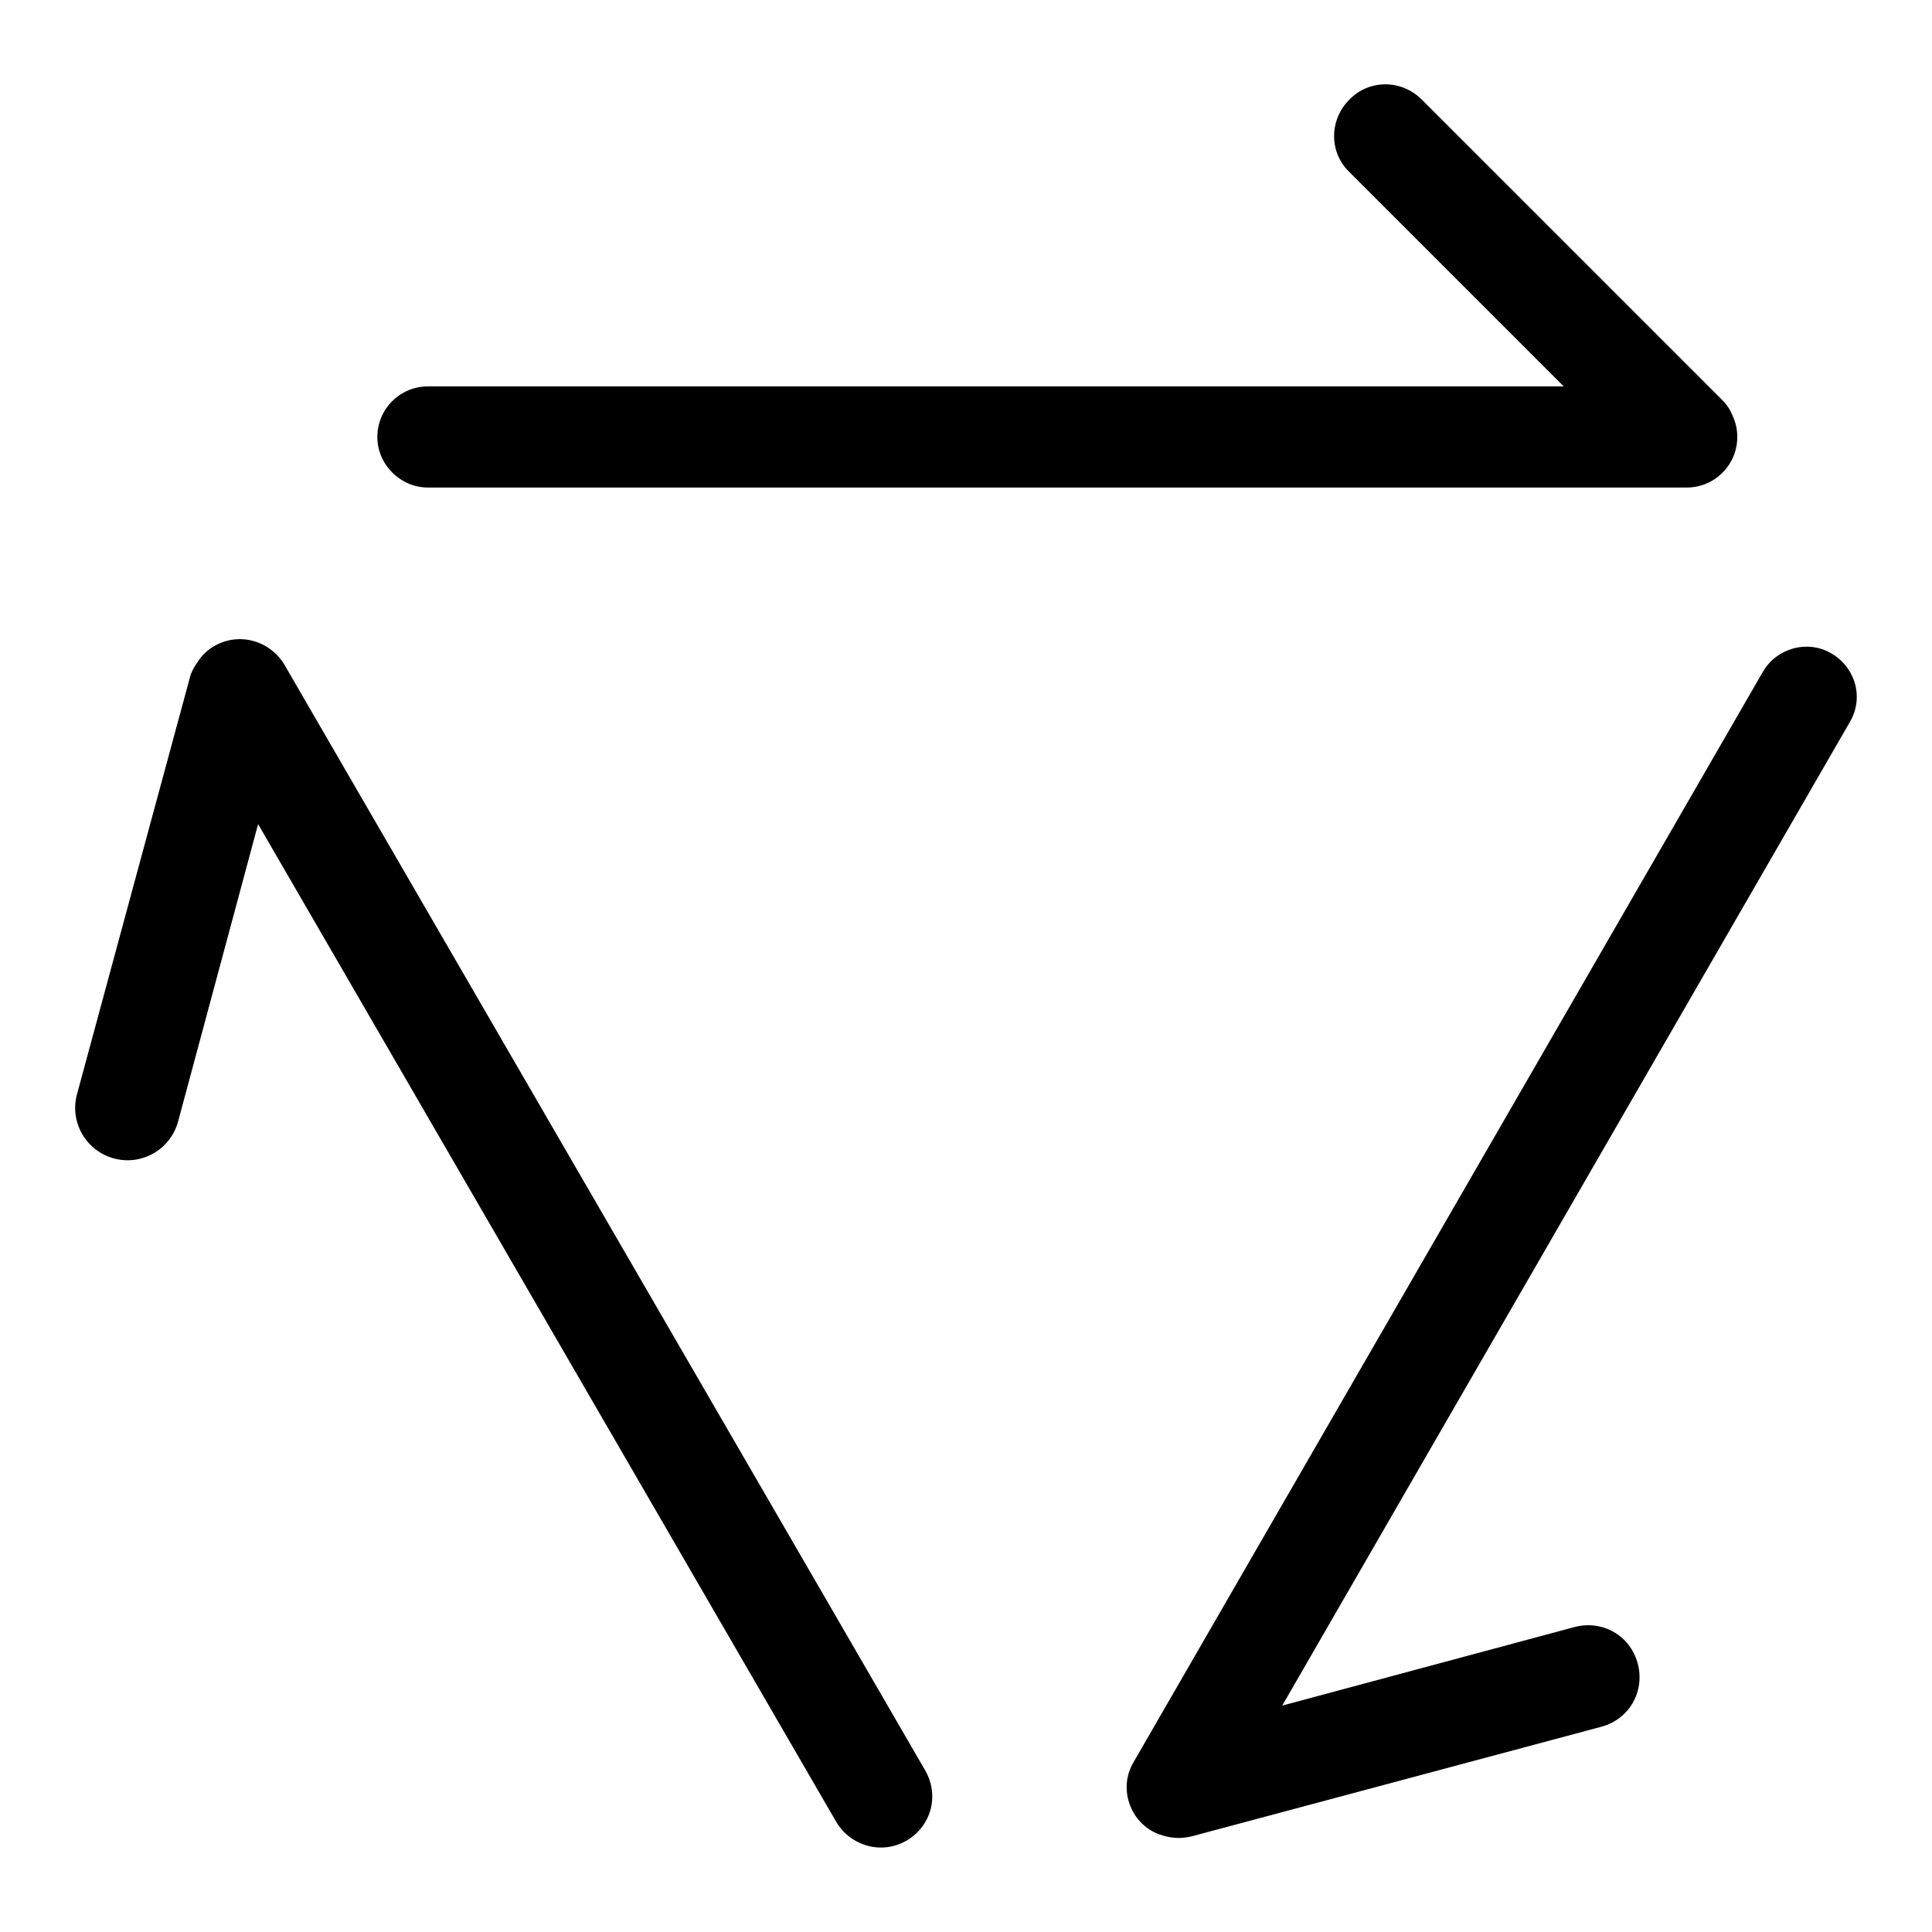 <?xml version="1.0" encoding="utf-8"?>
<!-- Svg Vector Icons : http://www.onlinewebfonts.com/icon -->
<!DOCTYPE svg PUBLIC "-//W3C//DTD SVG 1.1//EN" "http://www.w3.org/Graphics/SVG/1.1/DTD/svg11.dtd">
<svg version="1.1" xmlns="http://www.w3.org/2000/svg" xmlns:xlink="http://www.w3.org/1999/xlink" x="0px" y="0px" viewBox="0 0 256 256" enable-background="new 0 0 256 256" xml:space="preserve">
<g> <path fill="#000000" d="M56.7,64.6h166.8c3.7,0,6.7-3,6.7-6.7c0-1.2-0.3-2.2-0.8-3.2c-0.3-0.7-0.8-1.3-1.3-1.8l-39.7-39.7 c-2.7-2.7-7-2.7-9.6,0c-2.7,2.7-2.7,7,0,9.6l28.4,28.4H56.7c-3.7,0-6.7,3-6.7,6.7C50,61.6,53.1,64.6,56.7,64.6z M242.7,86.6 c-3.2-1.9-7.3-0.7-9.1,2.4l-83.4,144.5c-1.9,3.2-0.7,7.3,2.4,9.1c0.9,0.5,1.9,0.8,2.9,0.9c0.8,0.1,1.7,0,2.5-0.2l54.2-14.5 c3.7-1,5.8-4.7,4.8-8.4c-1-3.7-4.7-5.8-8.4-4.8L169.9,226l75.2-130.3C247,92.5,245.9,88.5,242.7,86.6z M37.7,88.1 c-1.9-3.2-6-4.4-9.3-2.5c-0.9,0.5-1.7,1.3-2.2,2.1c-0.5,0.7-0.9,1.4-1.1,2.3l-14.9,55c-1,3.7,1.2,7.5,4.9,8.5 c3.7,1,7.5-1.2,8.5-4.9l10.6-39.4l76.6,132.2c1.9,3.2,6,4.4,9.3,2.5c3.3-1.9,4.4-6,2.5-9.3L37.7,88.1z"/></g>
</svg>
